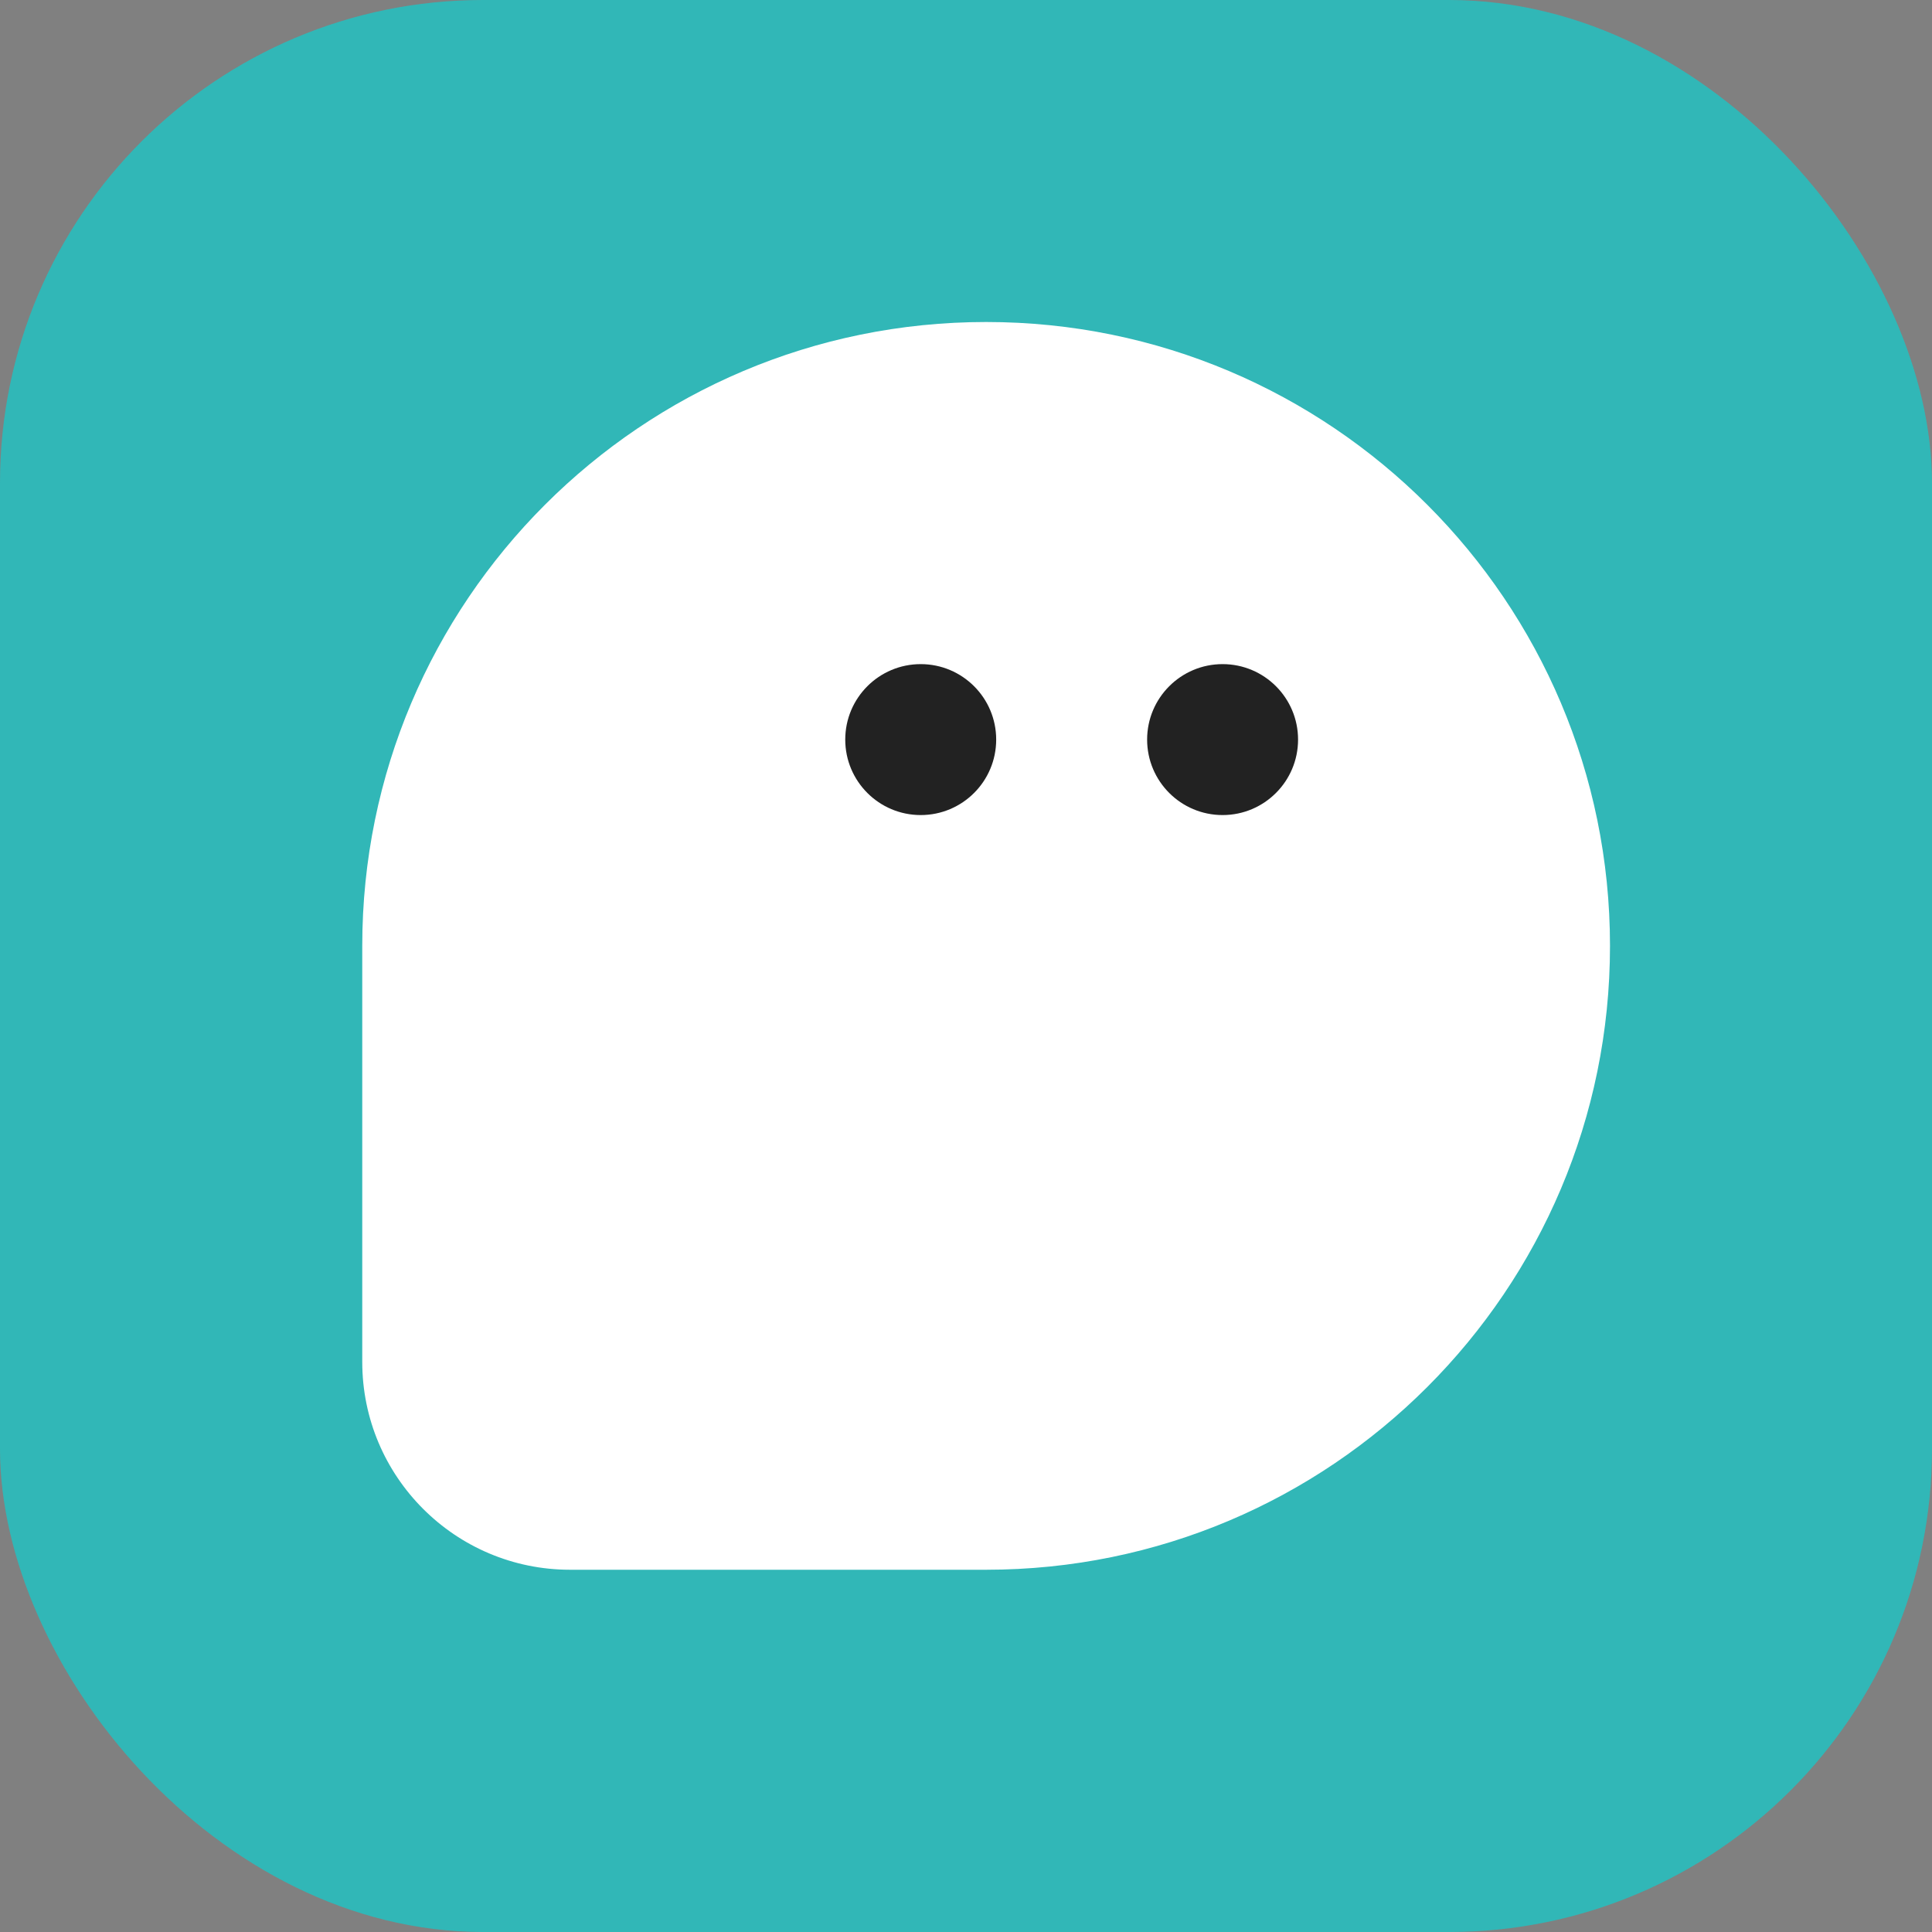 <svg width="48" height="48" viewBox="0 0 48 48" fill="none" xmlns="http://www.w3.org/2000/svg">
<rect x="0" y="0" width="48" height="48" fill="#808080" stroke="none"/>
<g clip-path="url(#clip0_3909_74326)">
<g clip-path="url(#clip1_3909_74326)">
<rect width="48" height="48" rx="12" fill="#31B7B7"/>
</g>
<path d="M40 23.5C40 32.06 33.06 39 24.5 39C22.031 39 17.643 39 14.164 39C11.311 39 9 36.688 9 33.835C9 30.251 9 25.735 9 23.5C9 14.94 15.94 8 24.5 8C33.06 8 40 14.94 40 23.5Z" fill="white"/>
<circle cx="22.875" cy="18.375" r="1.875" fill="#222222"/>
<circle cx="30.375" cy="18.375" r="1.875" fill="#222222"/>
</g>
<defs>
<clipPath id="clip0_3909_74326">
<rect width="48" height="48" fill="white"/>
</clipPath>
<clipPath id="clip1_3909_74326">
<rect width="48" height="48" fill="white"/>
</clipPath>
</defs>
</svg>

